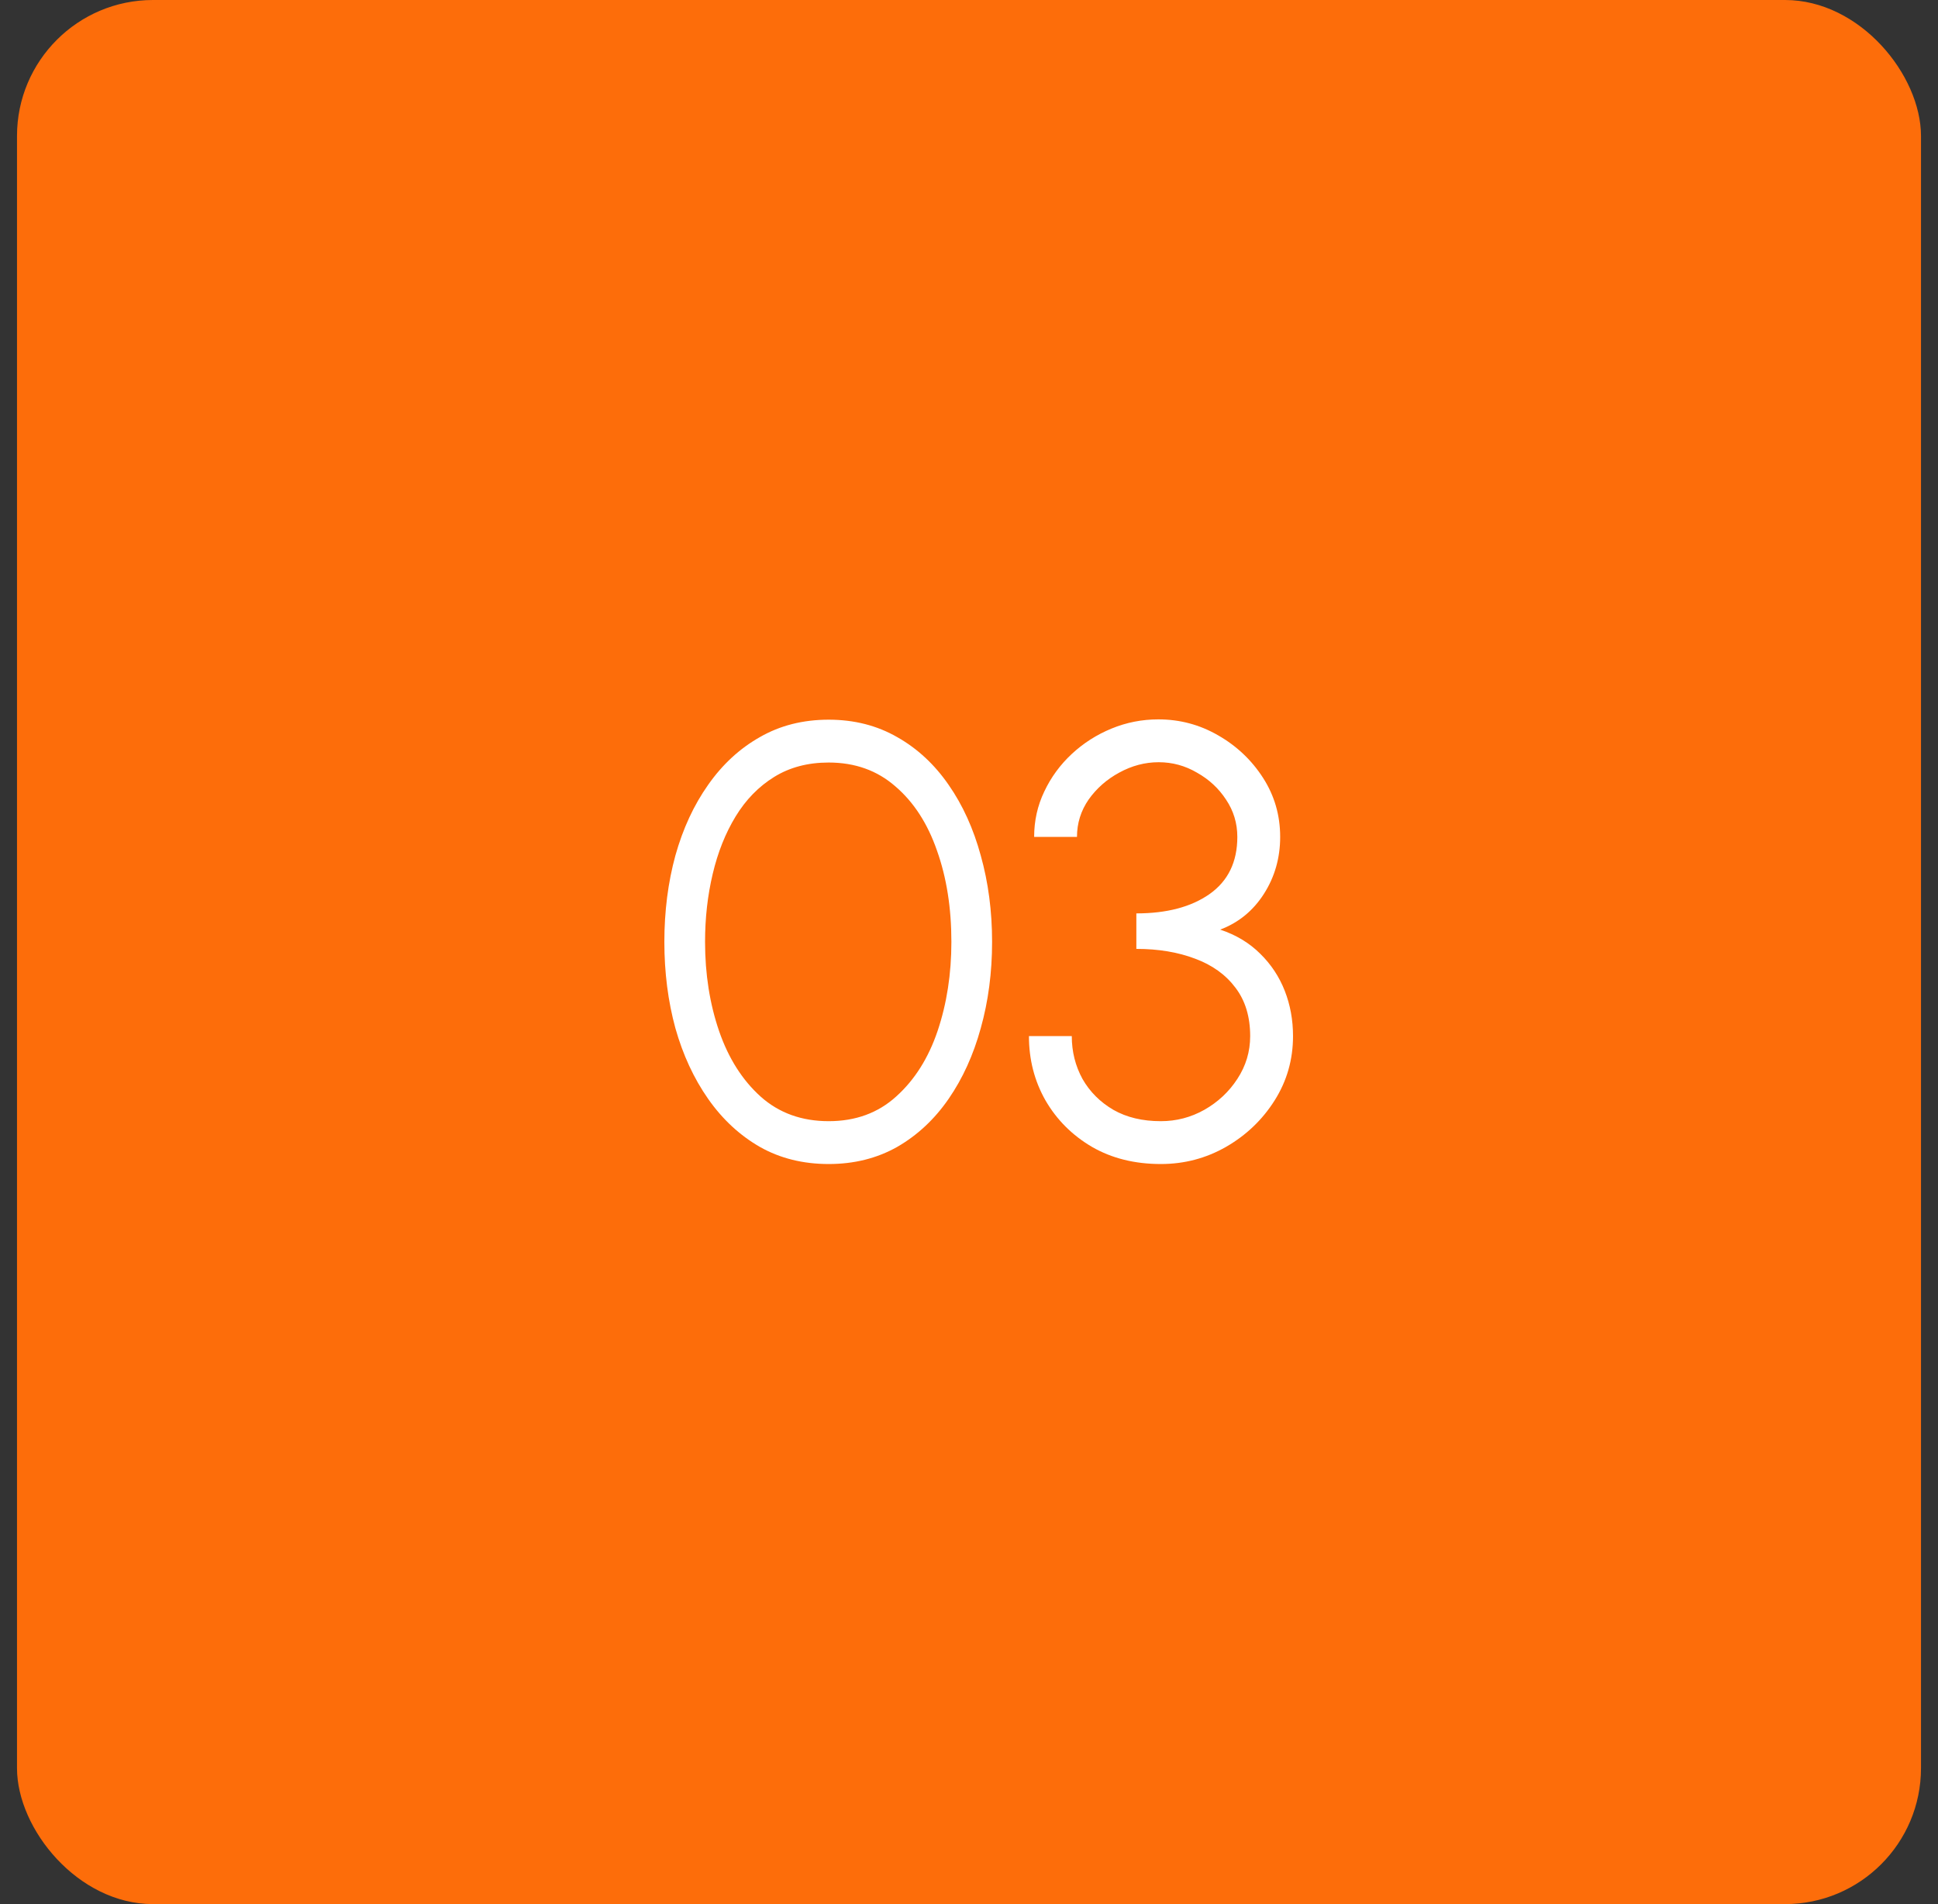 <svg width="57" height="56" viewBox="0 0 57 56" fill="none" xmlns="http://www.w3.org/2000/svg">
<rect x="0" y="0" width="57" height="56" fill="#333333" stroke="none"/>
<rect x="0.5" width="56" height="56" rx="4" fill="#FD6D0A"/>
<path d="M24.373 34.234C23.617 34.234 22.942 34.066 22.348 33.73C21.754 33.388 21.247 32.917 20.827 32.317C20.407 31.717 20.086 31.024 19.864 30.238C19.648 29.446 19.54 28.6 19.54 27.7C19.54 26.8 19.648 25.954 19.864 25.162C20.086 24.37 20.407 23.677 20.827 23.083C21.247 22.483 21.754 22.015 22.348 21.679C22.942 21.337 23.617 21.166 24.373 21.166C25.123 21.166 25.795 21.337 26.389 21.679C26.983 22.015 27.487 22.483 27.901 23.083C28.315 23.677 28.63 24.37 28.846 25.162C29.068 25.954 29.179 26.8 29.179 27.7C29.179 28.6 29.068 29.446 28.846 30.238C28.63 31.024 28.315 31.717 27.901 32.317C27.487 32.917 26.983 33.388 26.389 33.73C25.795 34.066 25.123 34.234 24.373 34.234ZM24.373 32.974C25.165 32.974 25.828 32.731 26.362 32.245C26.902 31.759 27.307 31.117 27.577 30.319C27.847 29.515 27.982 28.642 27.982 27.7C27.982 26.704 27.841 25.81 27.559 25.018C27.283 24.22 26.875 23.59 26.335 23.128C25.801 22.66 25.147 22.426 24.373 22.426C23.761 22.426 23.227 22.567 22.771 22.849C22.315 23.131 21.937 23.518 21.637 24.01C21.337 24.502 21.112 25.066 20.962 25.702C20.812 26.332 20.737 26.998 20.737 27.7C20.737 28.648 20.875 29.524 21.151 30.328C21.427 31.126 21.835 31.768 22.375 32.254C22.915 32.734 23.581 32.974 24.373 32.974ZM34.142 34.234C33.374 34.234 32.699 34.066 32.117 33.73C31.535 33.388 31.079 32.932 30.749 32.362C30.425 31.792 30.263 31.162 30.263 30.472H31.523C31.523 30.928 31.628 31.348 31.838 31.732C32.054 32.11 32.357 32.413 32.747 32.641C33.137 32.863 33.602 32.974 34.142 32.974C34.598 32.974 35.024 32.863 35.42 32.641C35.822 32.413 36.146 32.11 36.392 31.732C36.644 31.348 36.77 30.928 36.77 30.472C36.77 29.902 36.626 29.428 36.338 29.05C36.05 28.666 35.654 28.381 35.15 28.195C34.646 28.003 34.07 27.907 33.422 27.907V26.863C34.316 26.863 35.033 26.674 35.573 26.296C36.119 25.912 36.392 25.351 36.392 24.613C36.392 24.211 36.281 23.845 36.059 23.515C35.843 23.185 35.558 22.921 35.204 22.723C34.856 22.519 34.481 22.417 34.079 22.417C33.677 22.417 33.29 22.519 32.918 22.723C32.552 22.921 32.252 23.185 32.018 23.515C31.79 23.845 31.676 24.211 31.676 24.613H30.416C30.416 24.139 30.515 23.695 30.713 23.281C30.911 22.861 31.181 22.492 31.523 22.174C31.865 21.856 32.255 21.607 32.693 21.427C33.131 21.247 33.59 21.157 34.07 21.157C34.7 21.157 35.285 21.313 35.825 21.625C36.371 21.937 36.812 22.354 37.148 22.876C37.484 23.398 37.652 23.977 37.652 24.613C37.652 25.231 37.493 25.789 37.175 26.287C36.857 26.785 36.428 27.136 35.888 27.34C36.356 27.496 36.749 27.733 37.067 28.051C37.385 28.363 37.625 28.726 37.787 29.14C37.949 29.554 38.03 29.998 38.03 30.472C38.03 31.162 37.85 31.792 37.49 32.362C37.13 32.932 36.653 33.388 36.059 33.73C35.471 34.066 34.832 34.234 34.142 34.234Z" fill="white"/>
</svg>
